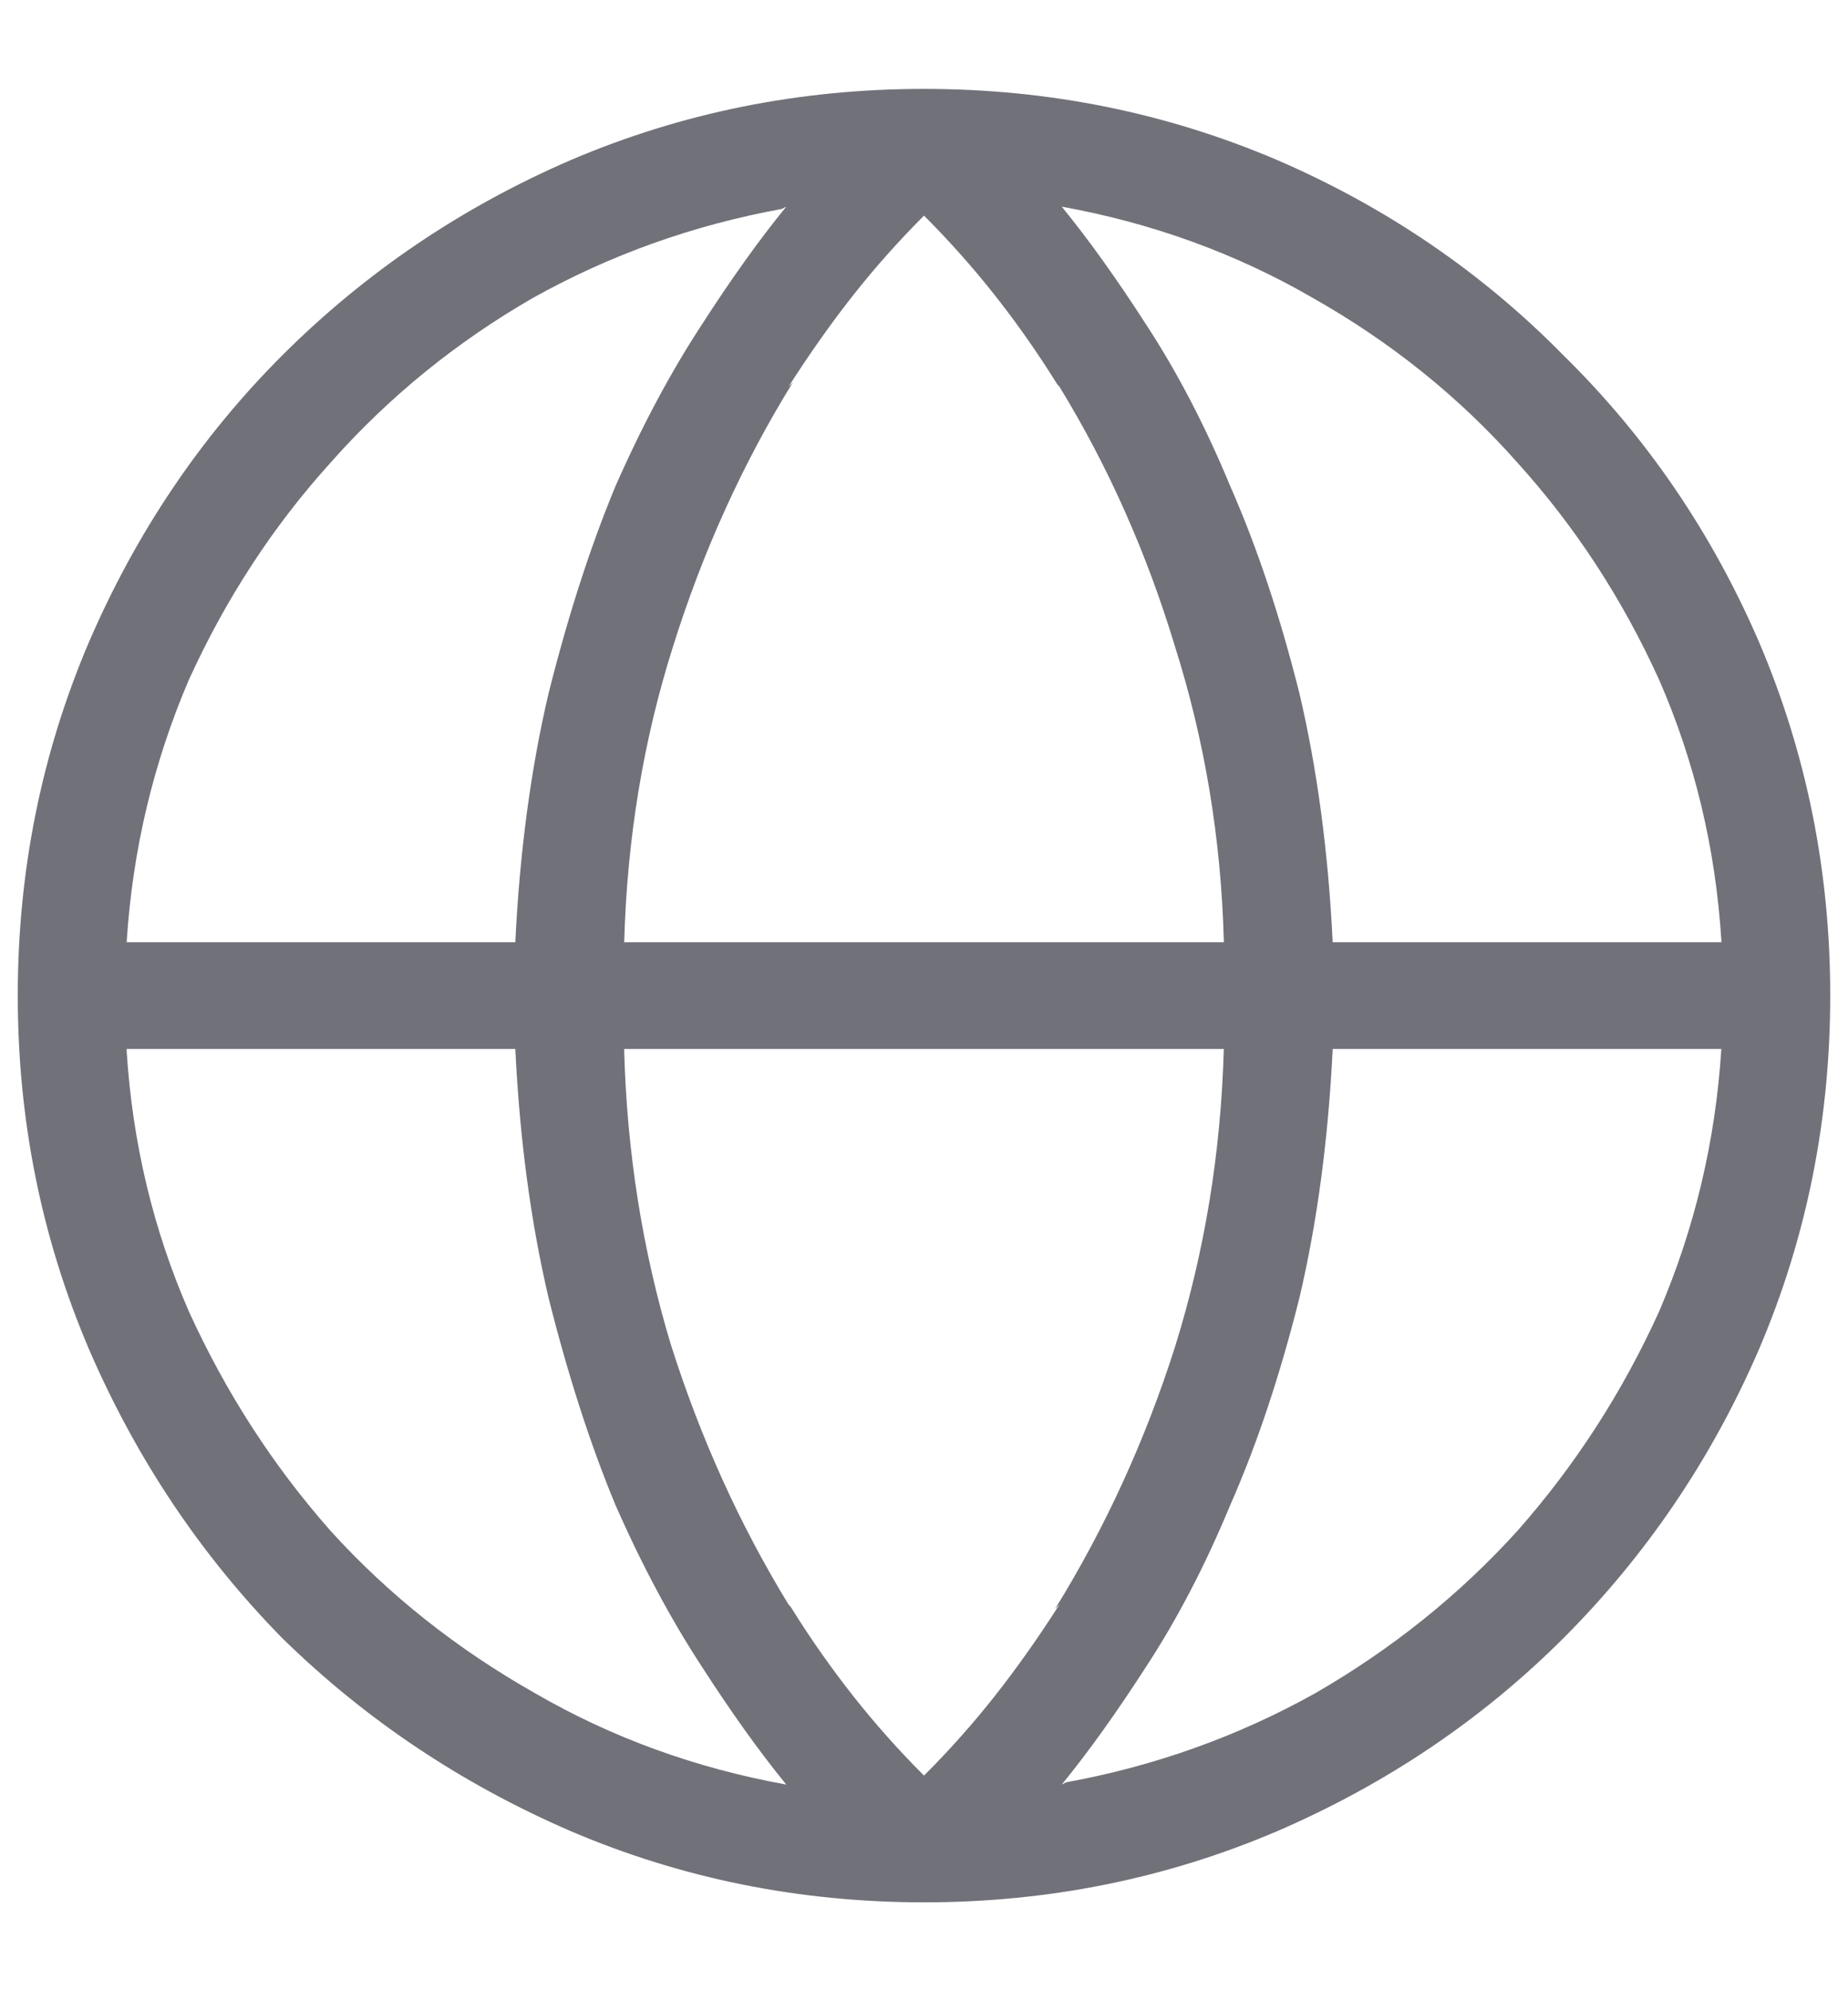 <svg width="13" height="14" viewBox="0 0 13 14" fill="none" xmlns="http://www.w3.org/2000/svg">
<path d="M6.5 0.625C7.375 0.625 8.203 0.792 8.984 1.125C9.755 1.458 10.427 1.917 11 2.5C11.583 3.073 12.042 3.745 12.375 4.516C12.708 5.297 12.875 6.125 12.875 7C12.875 7.875 12.708 8.703 12.375 9.484C12.042 10.255 11.583 10.932 11 11.516C10.427 12.088 9.755 12.542 8.984 12.875C8.203 13.208 7.375 13.375 6.5 13.375C5.625 13.375 4.797 13.208 4.016 12.875C3.245 12.542 2.568 12.088 1.984 11.516C1.411 10.932 0.958 10.255 0.625 9.484C0.292 8.703 0.125 7.875 0.125 7C0.125 6.125 0.292 5.297 0.625 4.516C0.958 3.745 1.411 3.073 1.984 2.5C2.568 1.917 3.245 1.458 4.016 1.125C4.797 0.792 5.625 0.625 6.5 0.625ZM12.109 6.625V6.609C12.068 5.964 11.922 5.354 11.672 4.781C11.412 4.208 11.078 3.698 10.672 3.25C10.266 2.792 9.786 2.406 9.234 2.094C8.693 1.781 8.104 1.568 7.469 1.453C7.656 1.682 7.854 1.958 8.062 2.281C8.281 2.615 8.479 2.995 8.656 3.422C8.844 3.849 9.005 4.333 9.141 4.875C9.266 5.406 9.344 5.99 9.375 6.625H12.109ZM6.5 12.484C6.677 12.307 6.844 12.12 7 11.922C7.156 11.724 7.307 11.51 7.453 11.281L7.422 11.312C7.776 10.74 8.057 10.125 8.266 9.469C8.474 8.802 8.589 8.104 8.609 7.375H4.391V7.391C4.411 8.109 4.521 8.797 4.719 9.453C4.927 10.109 5.203 10.719 5.547 11.281L5.562 11.297C5.698 11.516 5.844 11.724 6 11.922C6.156 12.12 6.323 12.307 6.5 12.484ZM4.391 6.625H8.609V6.609C8.589 5.891 8.474 5.203 8.266 4.547C8.068 3.891 7.797 3.281 7.453 2.719L7.438 2.703C7.302 2.484 7.156 2.276 7 2.078C6.844 1.88 6.677 1.693 6.5 1.516C6.323 1.693 6.156 1.88 6 2.078C5.844 2.276 5.693 2.49 5.547 2.719L5.578 2.688C5.224 3.26 4.943 3.88 4.734 4.547C4.526 5.203 4.411 5.896 4.391 6.625ZM5.531 1.453L5.5 1.469C4.875 1.583 4.292 1.792 3.75 2.094C3.208 2.406 2.734 2.792 2.328 3.25C1.922 3.698 1.589 4.208 1.328 4.781C1.078 5.365 0.932 5.979 0.891 6.625H3.625C3.656 5.99 3.734 5.406 3.859 4.875C3.995 4.333 4.151 3.849 4.328 3.422C4.516 2.995 4.719 2.615 4.938 2.281C5.146 1.958 5.344 1.682 5.531 1.453ZM0.891 7.375V7.391C0.932 8.036 1.078 8.646 1.328 9.219C1.589 9.792 1.922 10.307 2.328 10.766C2.734 11.213 3.214 11.594 3.766 11.906C4.307 12.219 4.896 12.432 5.531 12.547C5.344 12.318 5.146 12.042 4.938 11.719C4.719 11.385 4.516 11.005 4.328 10.578C4.151 10.151 3.995 9.667 3.859 9.125C3.734 8.594 3.656 8.01 3.625 7.375H0.891ZM7.469 12.547L7.5 12.531C8.125 12.417 8.708 12.208 9.25 11.906C9.792 11.594 10.266 11.213 10.672 10.766C11.078 10.307 11.412 9.792 11.672 9.219C11.922 8.635 12.068 8.021 12.109 7.375H9.375C9.344 8.01 9.266 8.594 9.141 9.125C9.005 9.667 8.844 10.151 8.656 10.578C8.479 11.005 8.281 11.385 8.062 11.719C7.854 12.042 7.656 12.318 7.469 12.547Z" fill="#71717A"/>
</svg>
